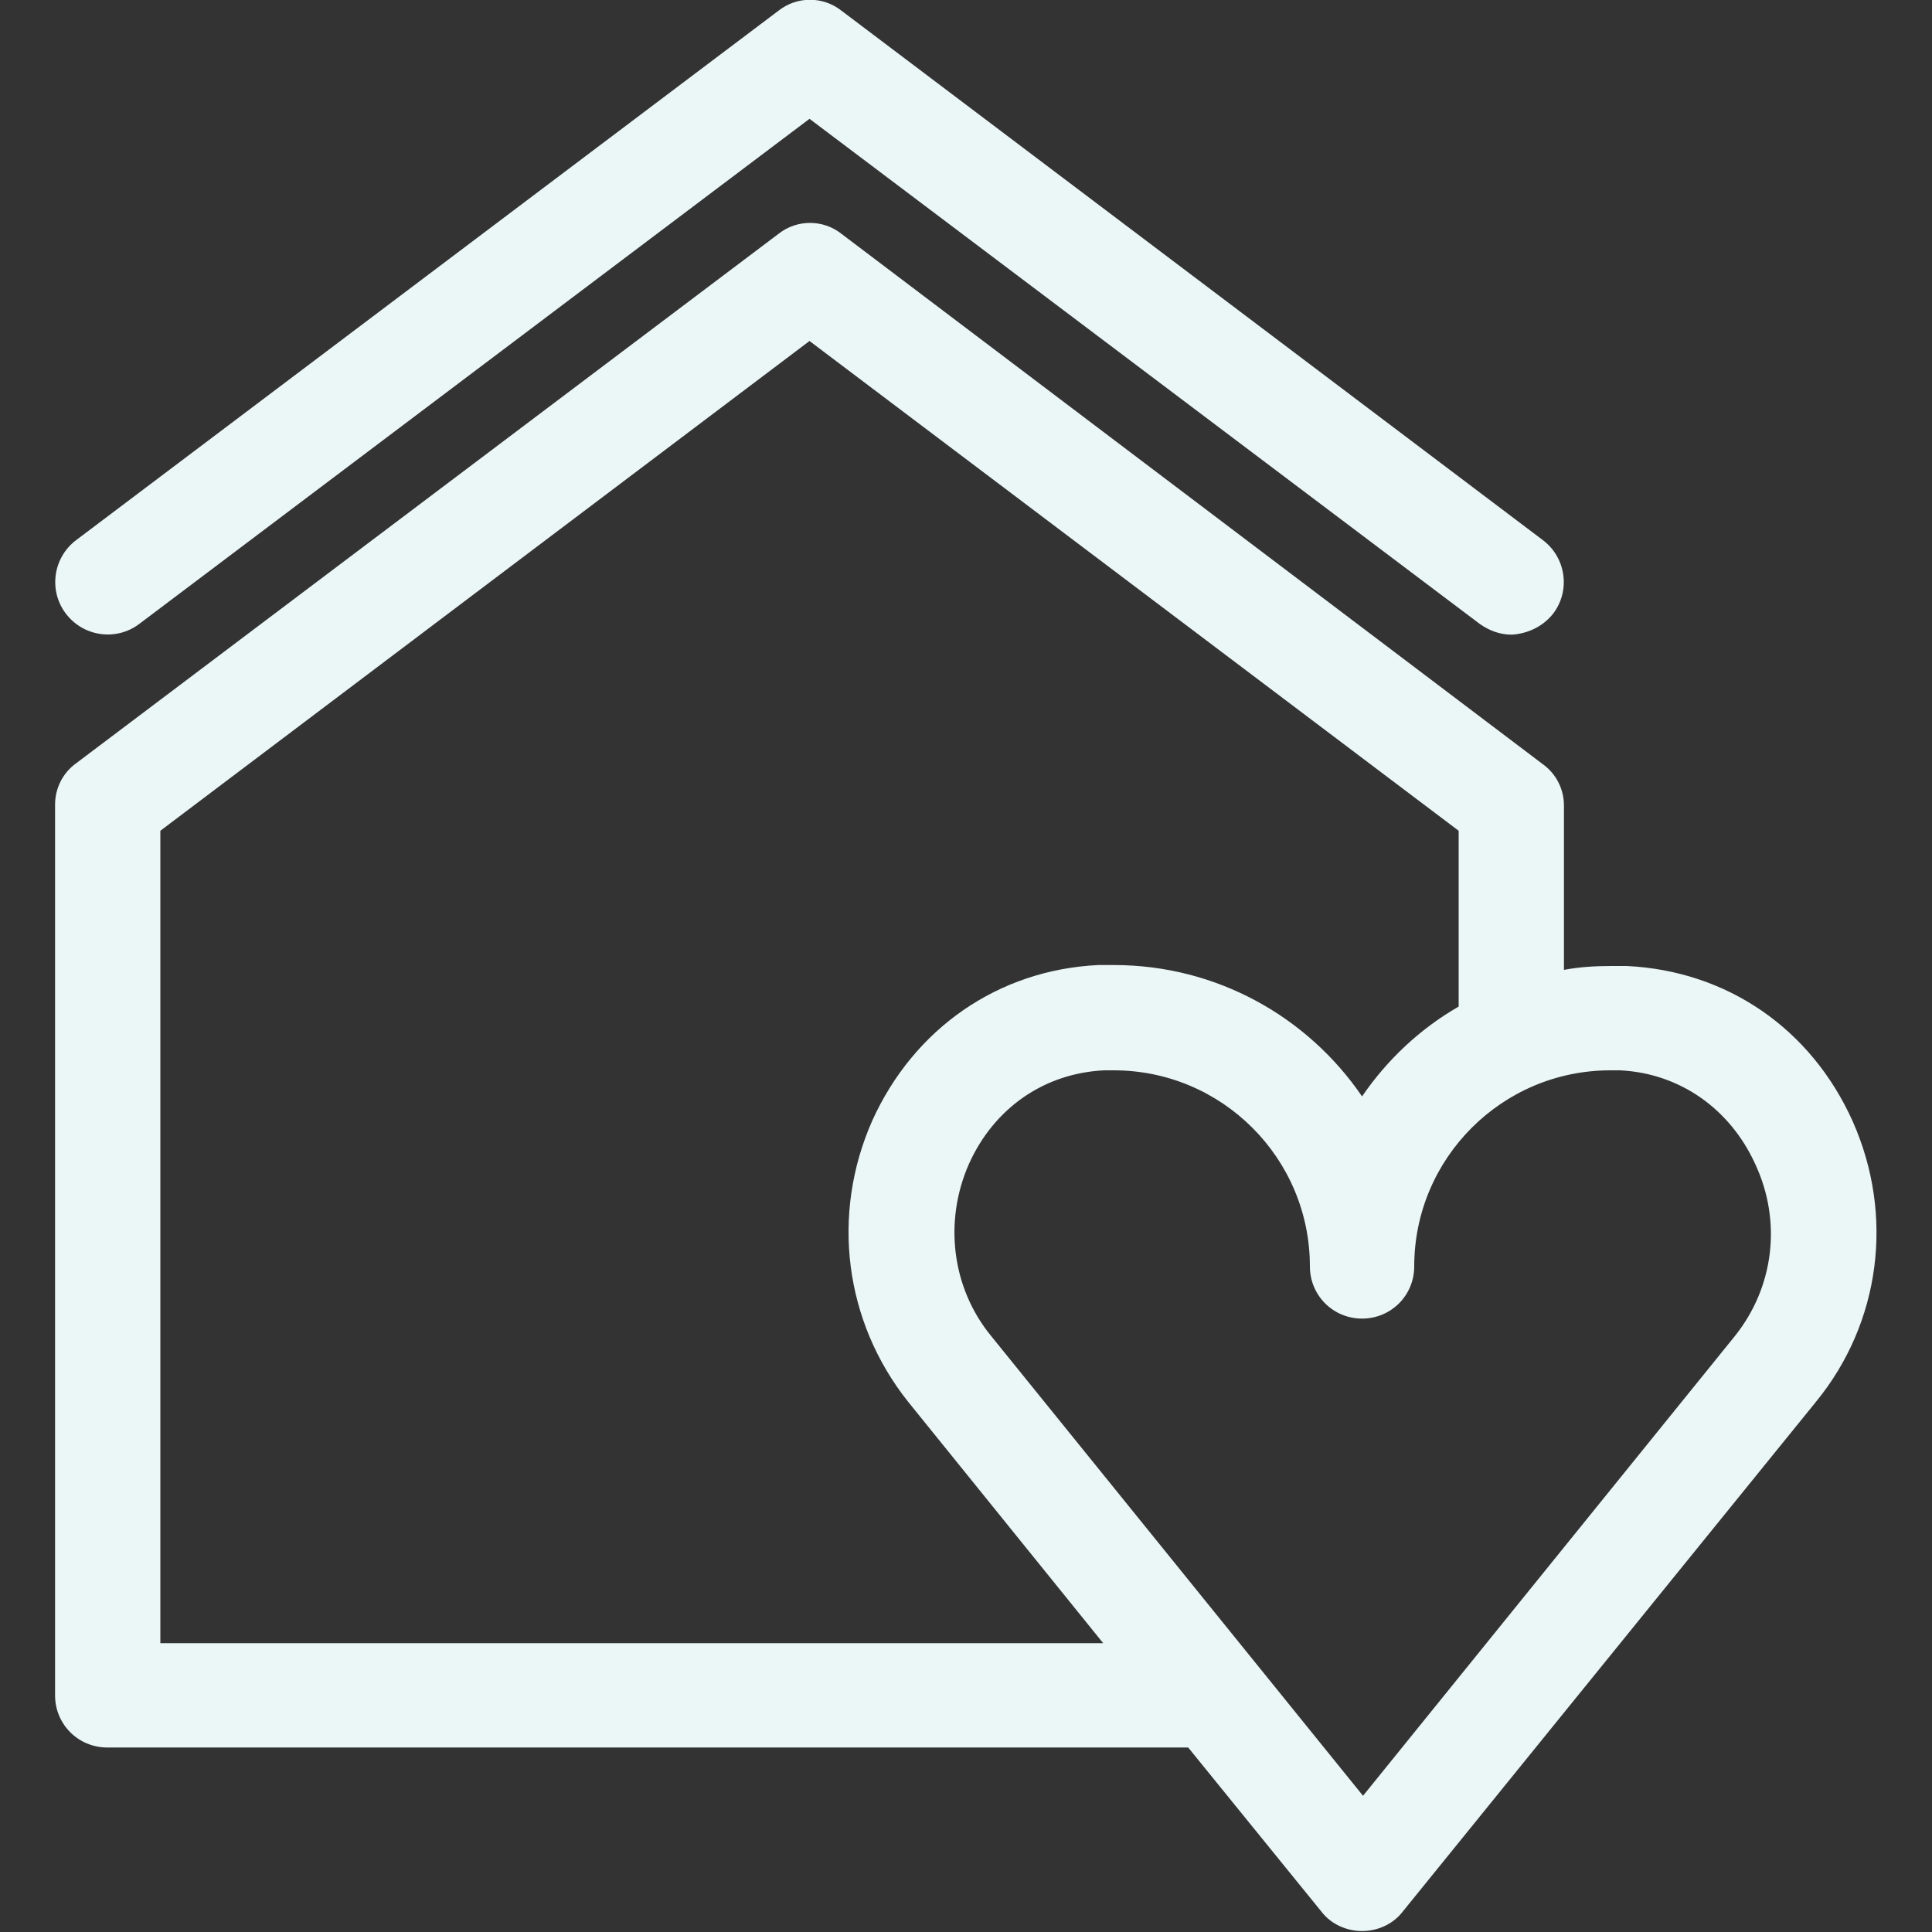 <?xml version="1.0" encoding="utf-8"?>
<!-- Generator: Adobe Illustrator 26.0.3, SVG Export Plug-In . SVG Version: 6.00 Build 0)  -->
<svg version="1.1" id="Calque_1" xmlns="http://www.w3.org/2000/svg" xmlns:xlink="http://www.w3.org/1999/xlink" x="0px" y="0px"
	 viewBox="0 0 200 200" style="enable-background:new 0 0 200 200;" xml:space="preserve">
<rect x="0" y="0" width="200" height="200" fill="#333333" stroke="none"/>
<style type="text/css">
	.st0{fill:#ebf6f7;}
</style>
<g>
	<path class="st0" d="M160.8,63.5c1.8-2.4,1.3-5.8-1.1-7.6L87.1,1.1c-1.9-1.5-4.6-1.5-6.5,0L7.9,55.9c-2.4,1.8-2.9,5.2-1.1,7.6
		c1.8,2.4,5.2,2.9,7.6,1.1l69.4-52.3l69.4,52.3c1,0.7,2.1,1.1,3.3,1.1C158.1,65.6,159.7,64.9,160.8,63.5 M179.6,138.3l-38.5,47.6
		l-38.5-47.6c-4.1-5-4.9-11.9-2.3-17.8c2.6-5.8,7.8-9.4,14-9.7c0.3,0,0.7,0,1,0c11.2,0,20.3,9.1,20.3,20.3c0,3,2.4,5.4,5.4,5.4
		s5.4-2.4,5.4-5.4c0-11.2,9.1-20.3,20.3-20.3c0.4,0,0.7,0,1,0c6.2,0.3,11.4,4,14,9.7C184.5,126.5,183.6,133.3,179.6,138.3
		 M151,104.2c-4,2.3-7.4,5.5-10,9.3c-5.6-8.2-15-13.6-25.7-13.6c-0.5,0-1.1,0-1.6,0c-10.4,0.5-19.1,6.6-23.4,16.1
		c-4.3,9.7-2.9,20.8,3.7,29.1l20.2,25H16.6V86l67.2-50.7L151,86V104.2z M191.8,116.1c-4.3-9.6-13-15.6-23.4-16.1c-0.5,0-1.1,0-1.6,0
		c-1.7,0-3.3,0.1-4.9,0.4v-17c0-1.7-0.8-3.3-2.2-4.3L87.1,24.2c-1.9-1.5-4.6-1.5-6.5,0L7.9,79c-1.4,1-2.2,2.6-2.2,4.3v92.2
		c0,3,2.4,5.4,5.4,5.4h111.9l13.8,17c1,1.3,2.6,2,4.2,2c1.6,0,3.2-0.7,4.2-2l15.4-19c0,0,0,0,0,0l27.4-33.8
		C194.7,136.9,196.1,125.8,191.8,116.1"/>
</g>
</svg>
